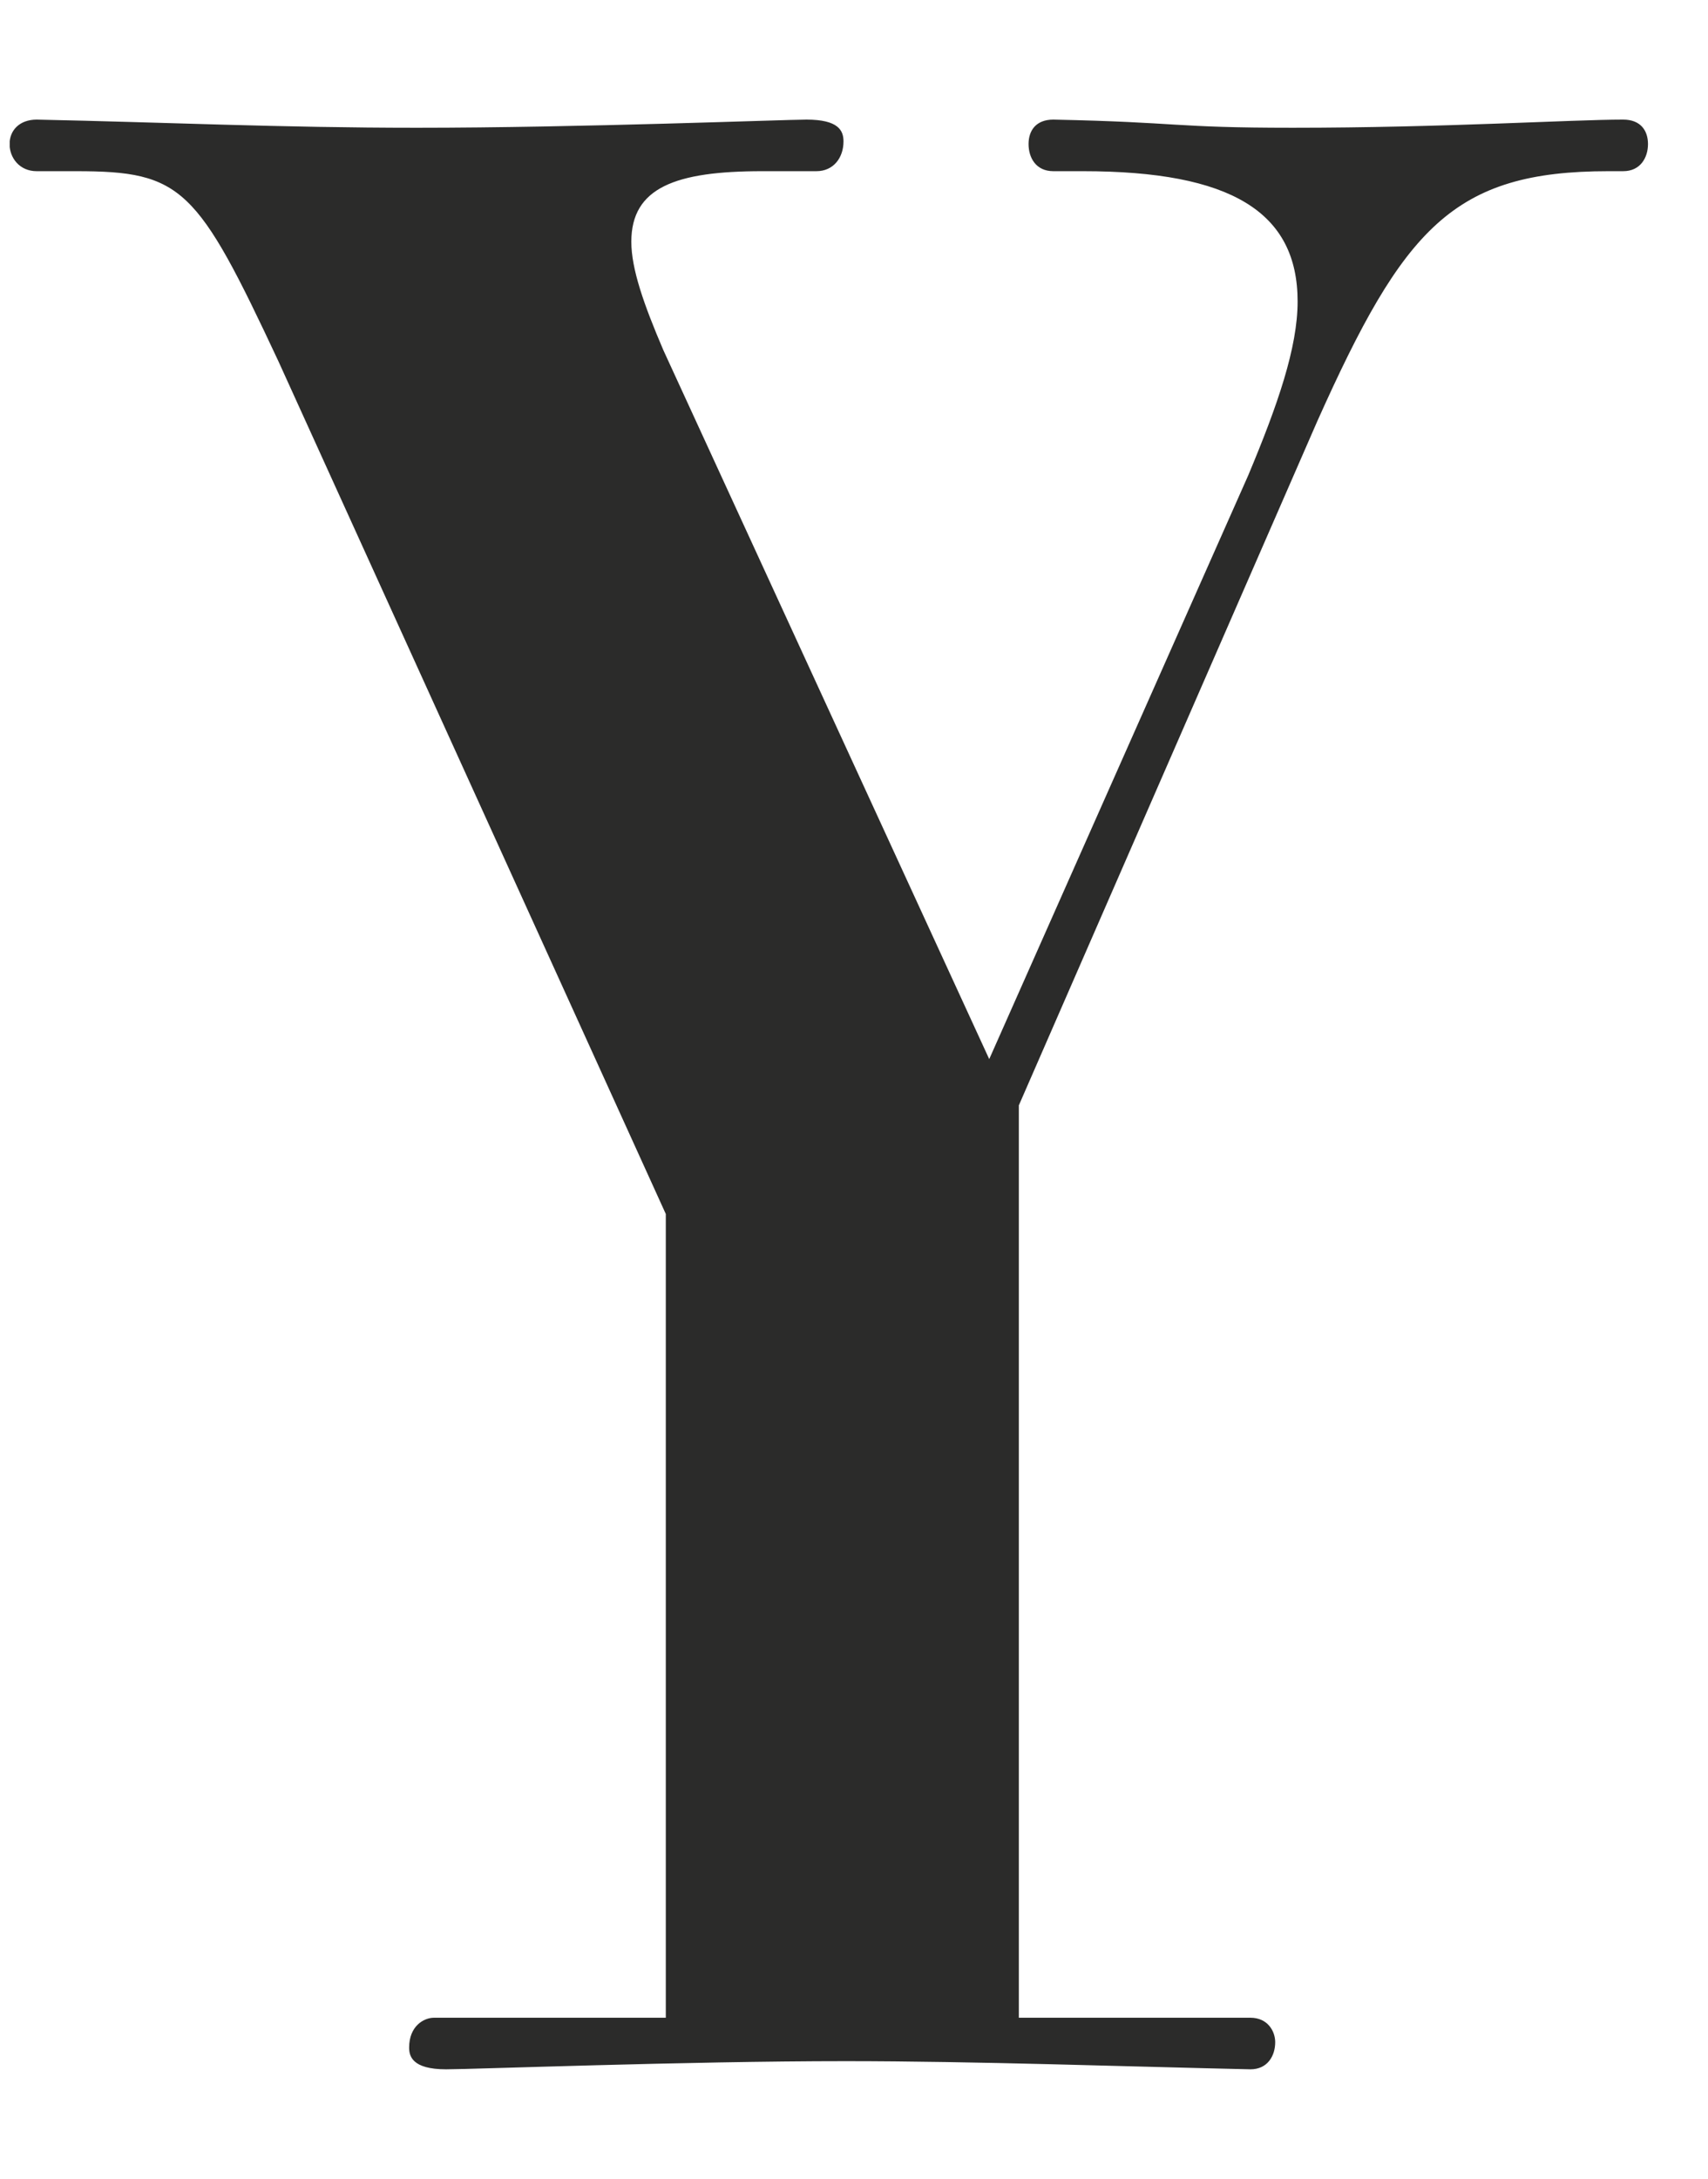 <?xml version="1.0" encoding="UTF-8"?><svg id="Layer_1" xmlns="http://www.w3.org/2000/svg" xmlns:xlink="http://www.w3.org/1999/xlink" viewBox="0 0 109 139"><defs><style>.cls-1{clip-path:url(#clippath);}.cls-2{fill:none;}.cls-2,.cls-3{stroke-width:0px;}.cls-3{fill:#2b2b2a;}</style><clipPath id="clippath"><rect class="cls-2" x=".62" y="7.62" width="104.56" height="124.38"/></clipPath></defs><g class="cls-1"><path class="cls-3" d="m65.02,128.71v-58.2l19.05-43.65c5.51-12.3,8.66-15.94,18.58-15.94h.94c1.1,0,1.58-.87,1.58-1.73s-.47-1.56-1.58-1.56c-3.31,0-11.49.52-21.1.52-7.71,0-7.09-.35-15.27-.52-1.1,0-1.58.69-1.58,1.56s.47,1.73,1.58,1.73h1.89c9.45,0,13.7,2.6,13.7,8.31,0,2.94-1.26,6.58-3.15,11.09l-16.53,37.24-20.79-45.21c-1.26-2.94-2.05-5.2-2.05-6.93,0-3.46,2.83-4.5,8.35-4.5h3.46c1.1,0,1.73-.87,1.73-1.9,0-.69-.32-1.39-2.36-1.39-1.42,0-14.49.52-24.88.52-8.66,0-16.06-.35-24.25-.52-1.1,0-1.73.69-1.73,1.56s.63,1.73,1.73,1.73h2.52c6.77,0,7.72,1.04,12.91,12.13l24.72,54.39v51.27h-14.8c-.63,0-1.58.52-1.58,1.9,0,.52.16,1.39,2.36,1.39,1.73,0,15.27-.52,25.51-.52,8.19,0,18.11.35,25.82.52,1.1,0,1.58-.87,1.58-1.73,0-.69-.47-1.56-1.58-1.56h-14.8Z"/></g></svg>
